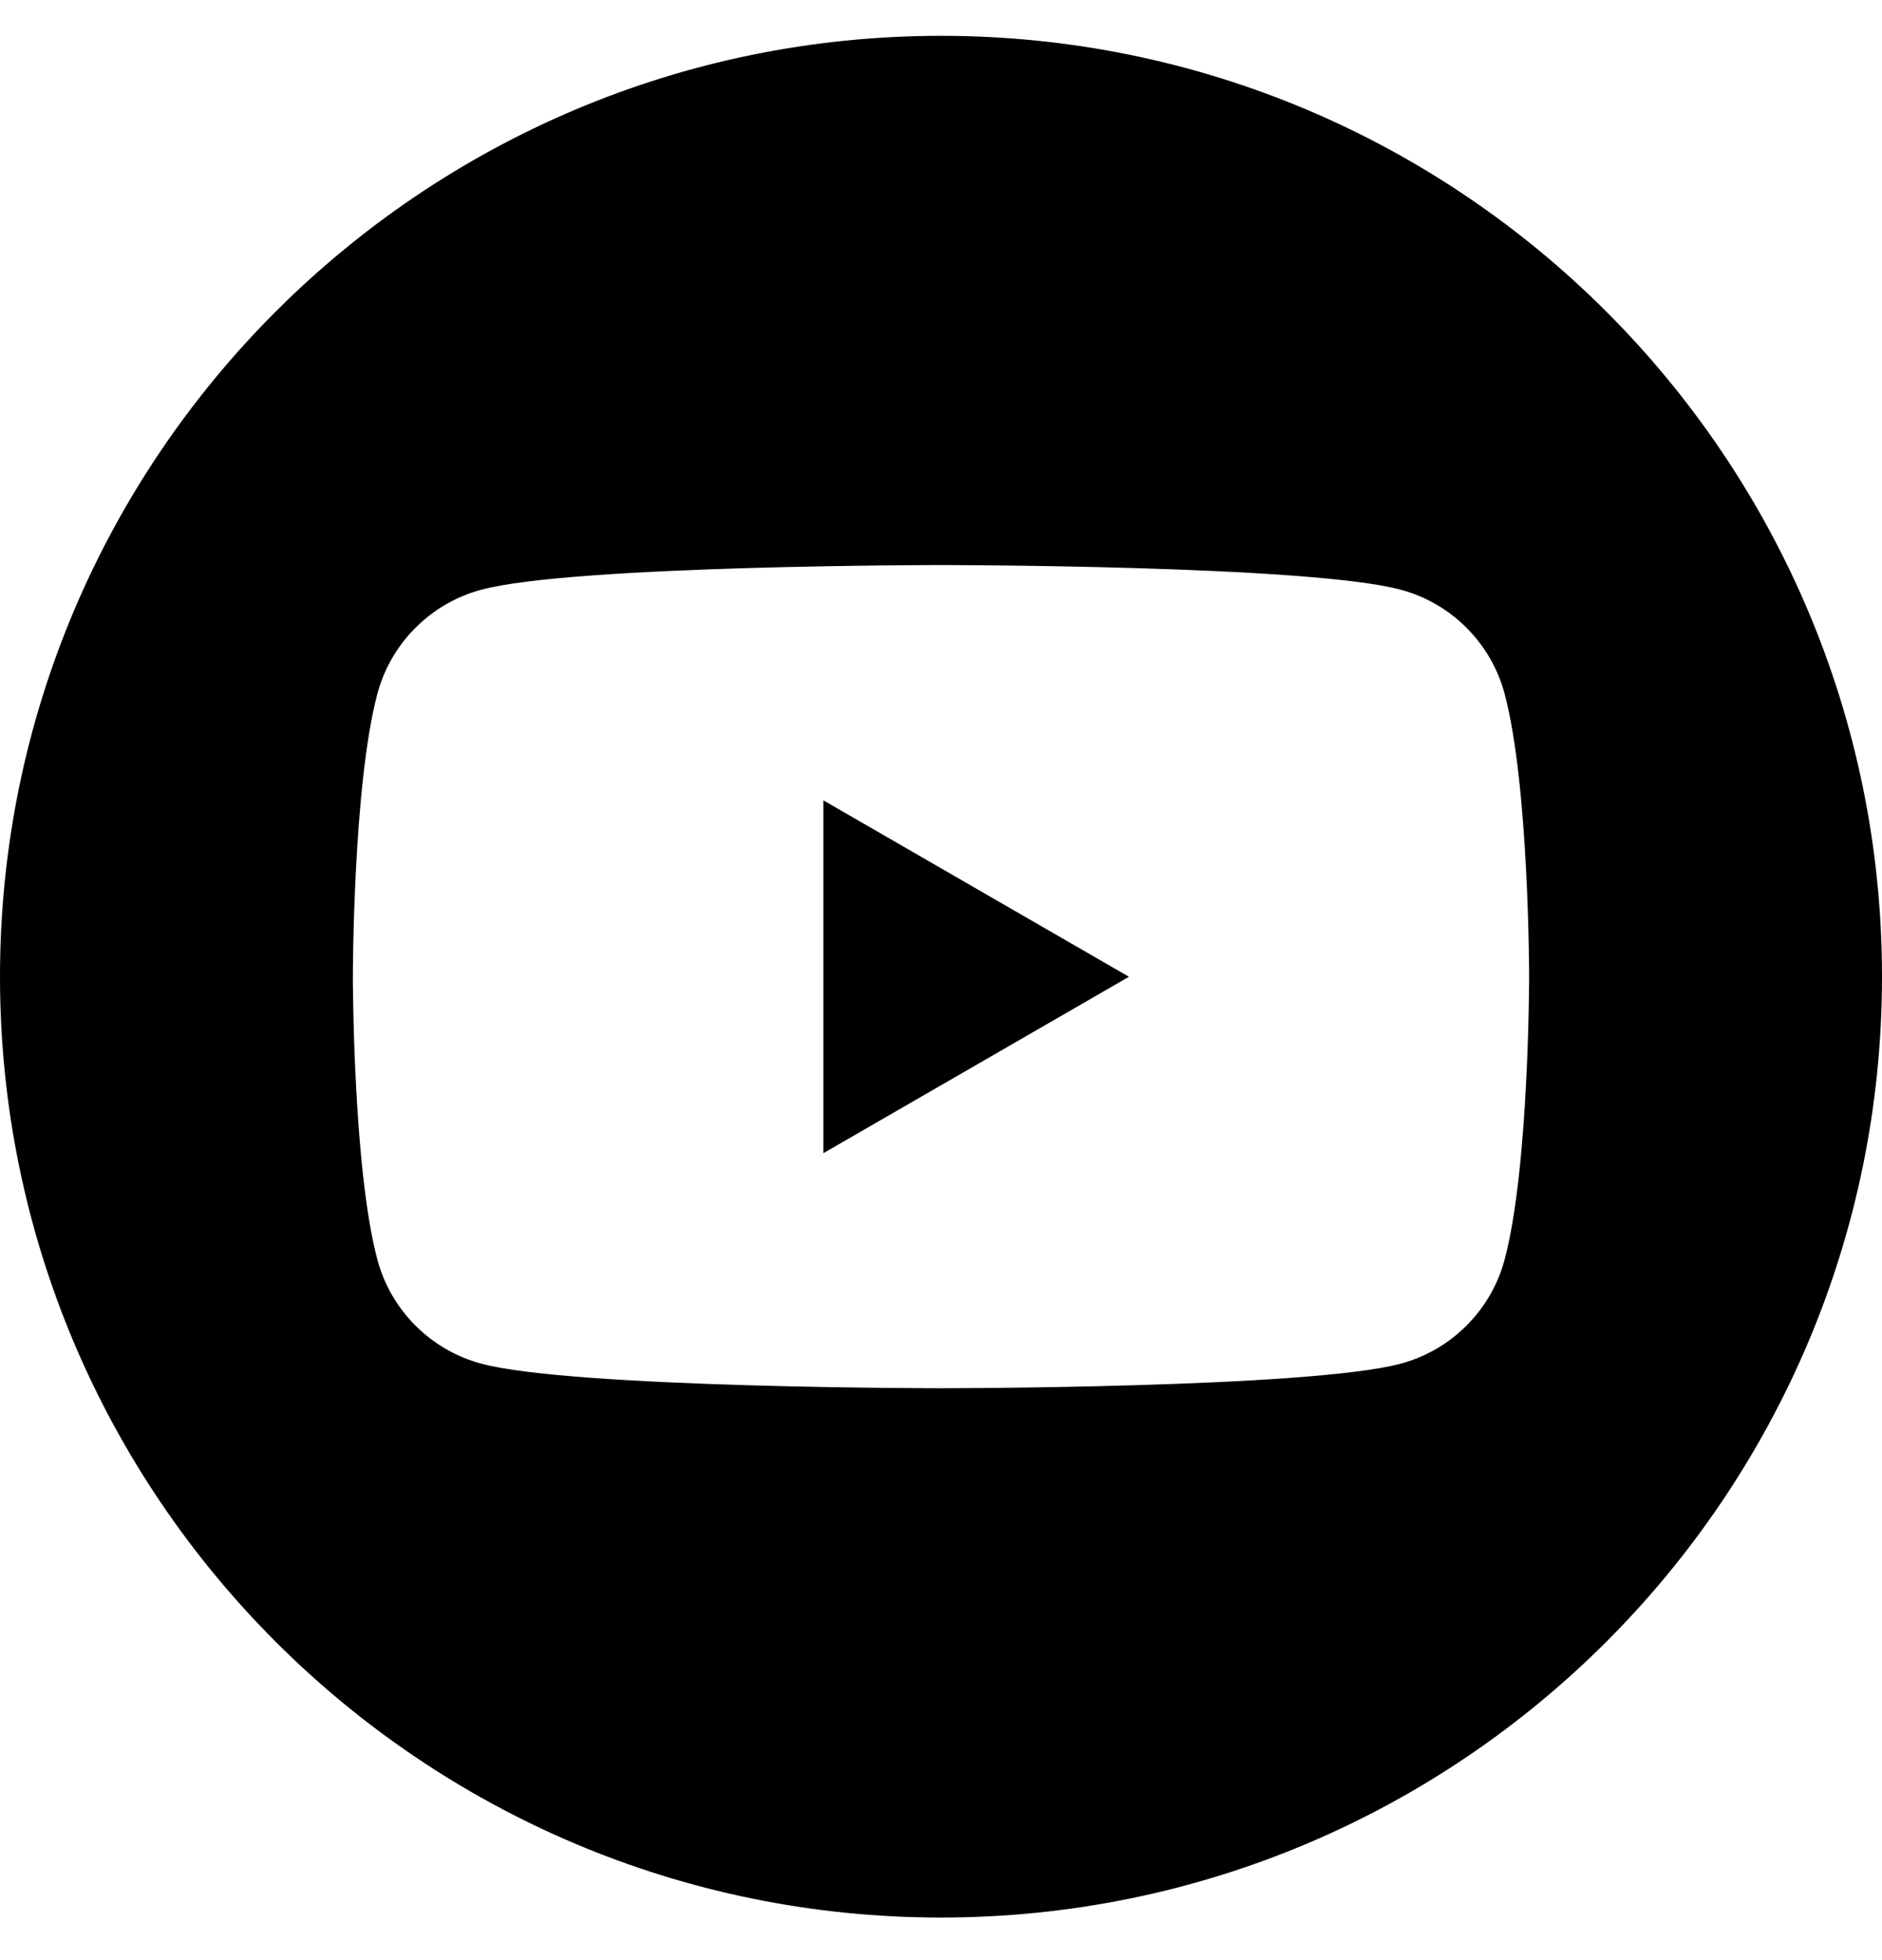 <svg fill="none" height="25" viewBox="0 0 24 25" width="24" xmlns="http://www.w3.org/2000/svg" xmlns:xlink="http://www.w3.org/1999/xlink"><clipPath id="a"><path d="m0 .457h24v24h-24z"/></clipPath><g clip-path="url(#a)"><path clip-rule="evenodd" d="m12 .457c6.623 0 12 5.377 12 12 0 6.623-5.377 12-12 12-6.623 0-12-5.377-12-12 0-6.623 5.377-12 12-12zm7.187 8.39c-.172-.645-.681-1.154-1.326-1.326-1.17-.314-5.861-.314-5.861-.314s-4.691 0-5.861.314c-.645.172-1.154.681-1.326 1.326-.313 1.17-.313 3.61-.313 3.61s0 2.441.313 3.61c.172.645.681 1.154 1.326 1.326 1.17.313 5.861.313 5.861.313s4.691 0 5.861-.313c.645-.172 1.154-.681 1.326-1.326.313-1.17.313-3.61.313-3.61s0-2.441-.313-3.61zm-8.687 5.861v-4.5l3.897 2.25z" fill="hsl(36, 92%, 78%)" fill-rule="evenodd"/></g></svg>